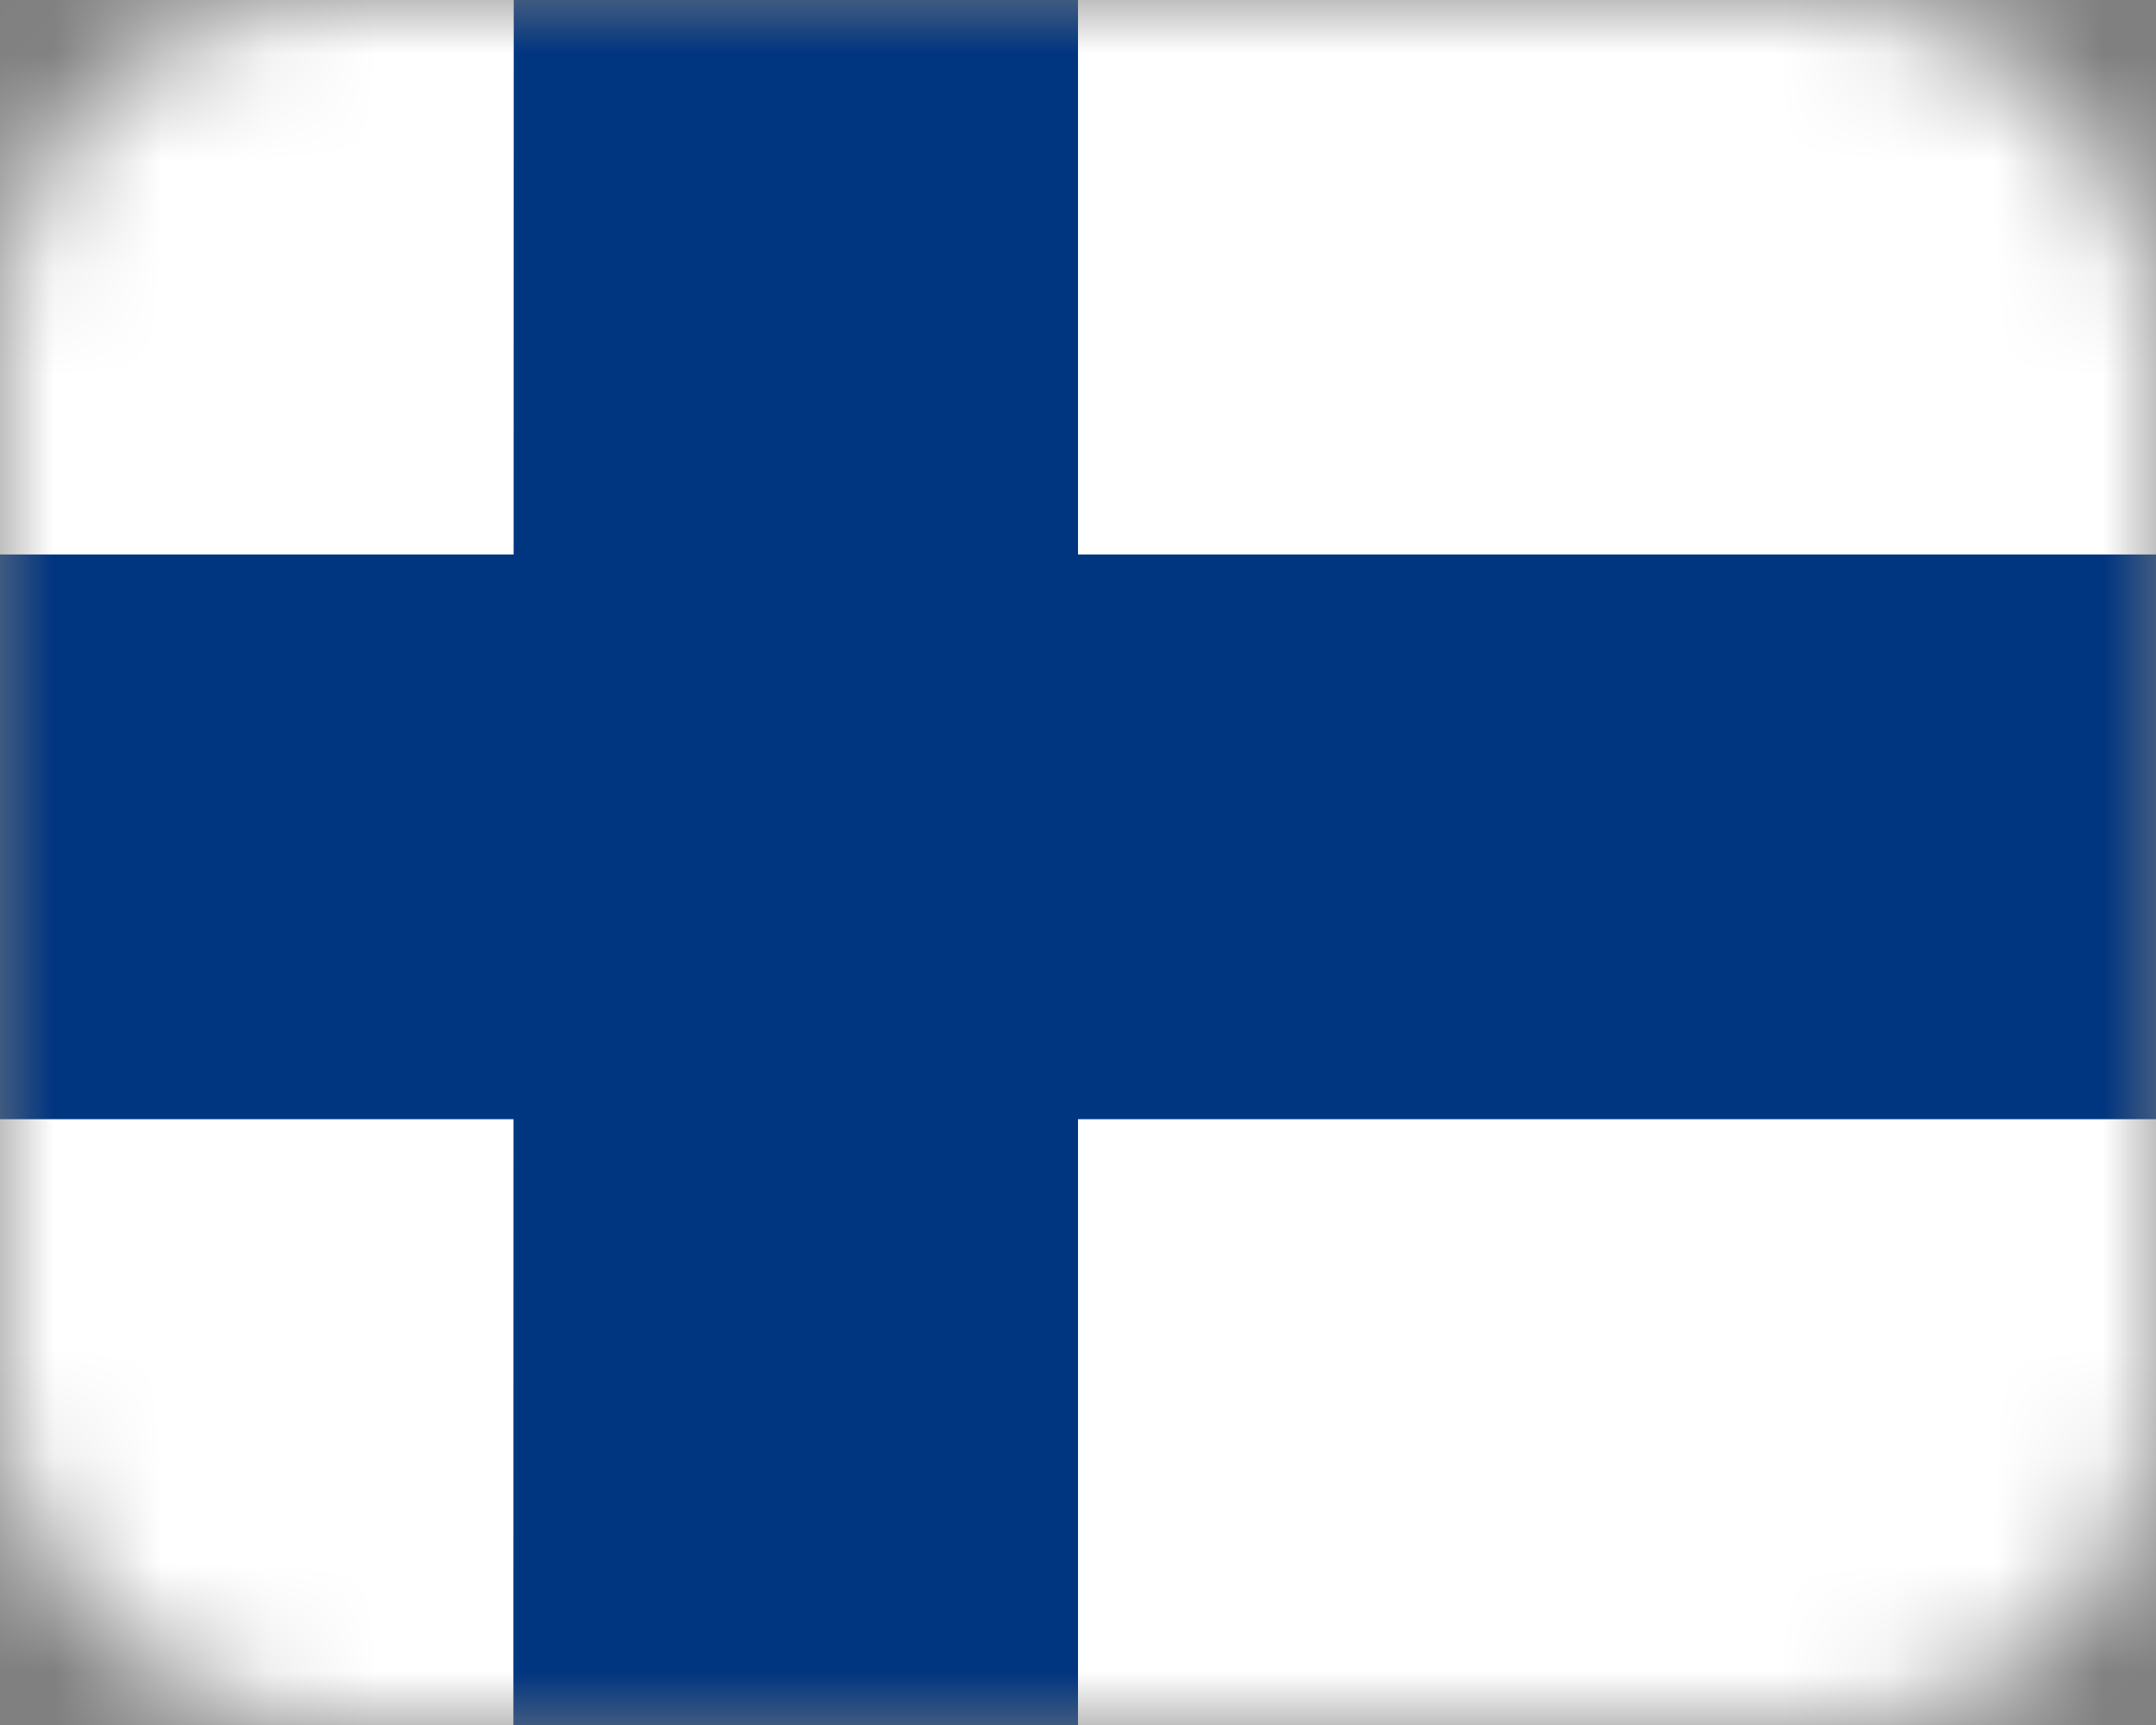<svg width="20" height="16" viewBox="0 0 20 16" fill="none" xmlns="http://www.w3.org/2000/svg">
<rect x="0" y="0" width="20" height="16" fill="#808080" stroke="none"/>
<mask id="mask0_123_2150" style="mask-type:alpha" maskUnits="userSpaceOnUse" x="0" y="0" width="20" height="16">
<rect width="20" height="16" rx="3" fill="white"/>
</mask>
<g mask="url(#mask0_123_2150)">
<path d="M20 -2V18H0V-2H20Z" fill="white"/>
<path d="M20 5.143V10.381H0V5.143H20Z" fill="#003580"/>
<path d="M10 -2V18H4.762L4.766 -2H10Z" fill="#003580"/>
</g>
</svg>
